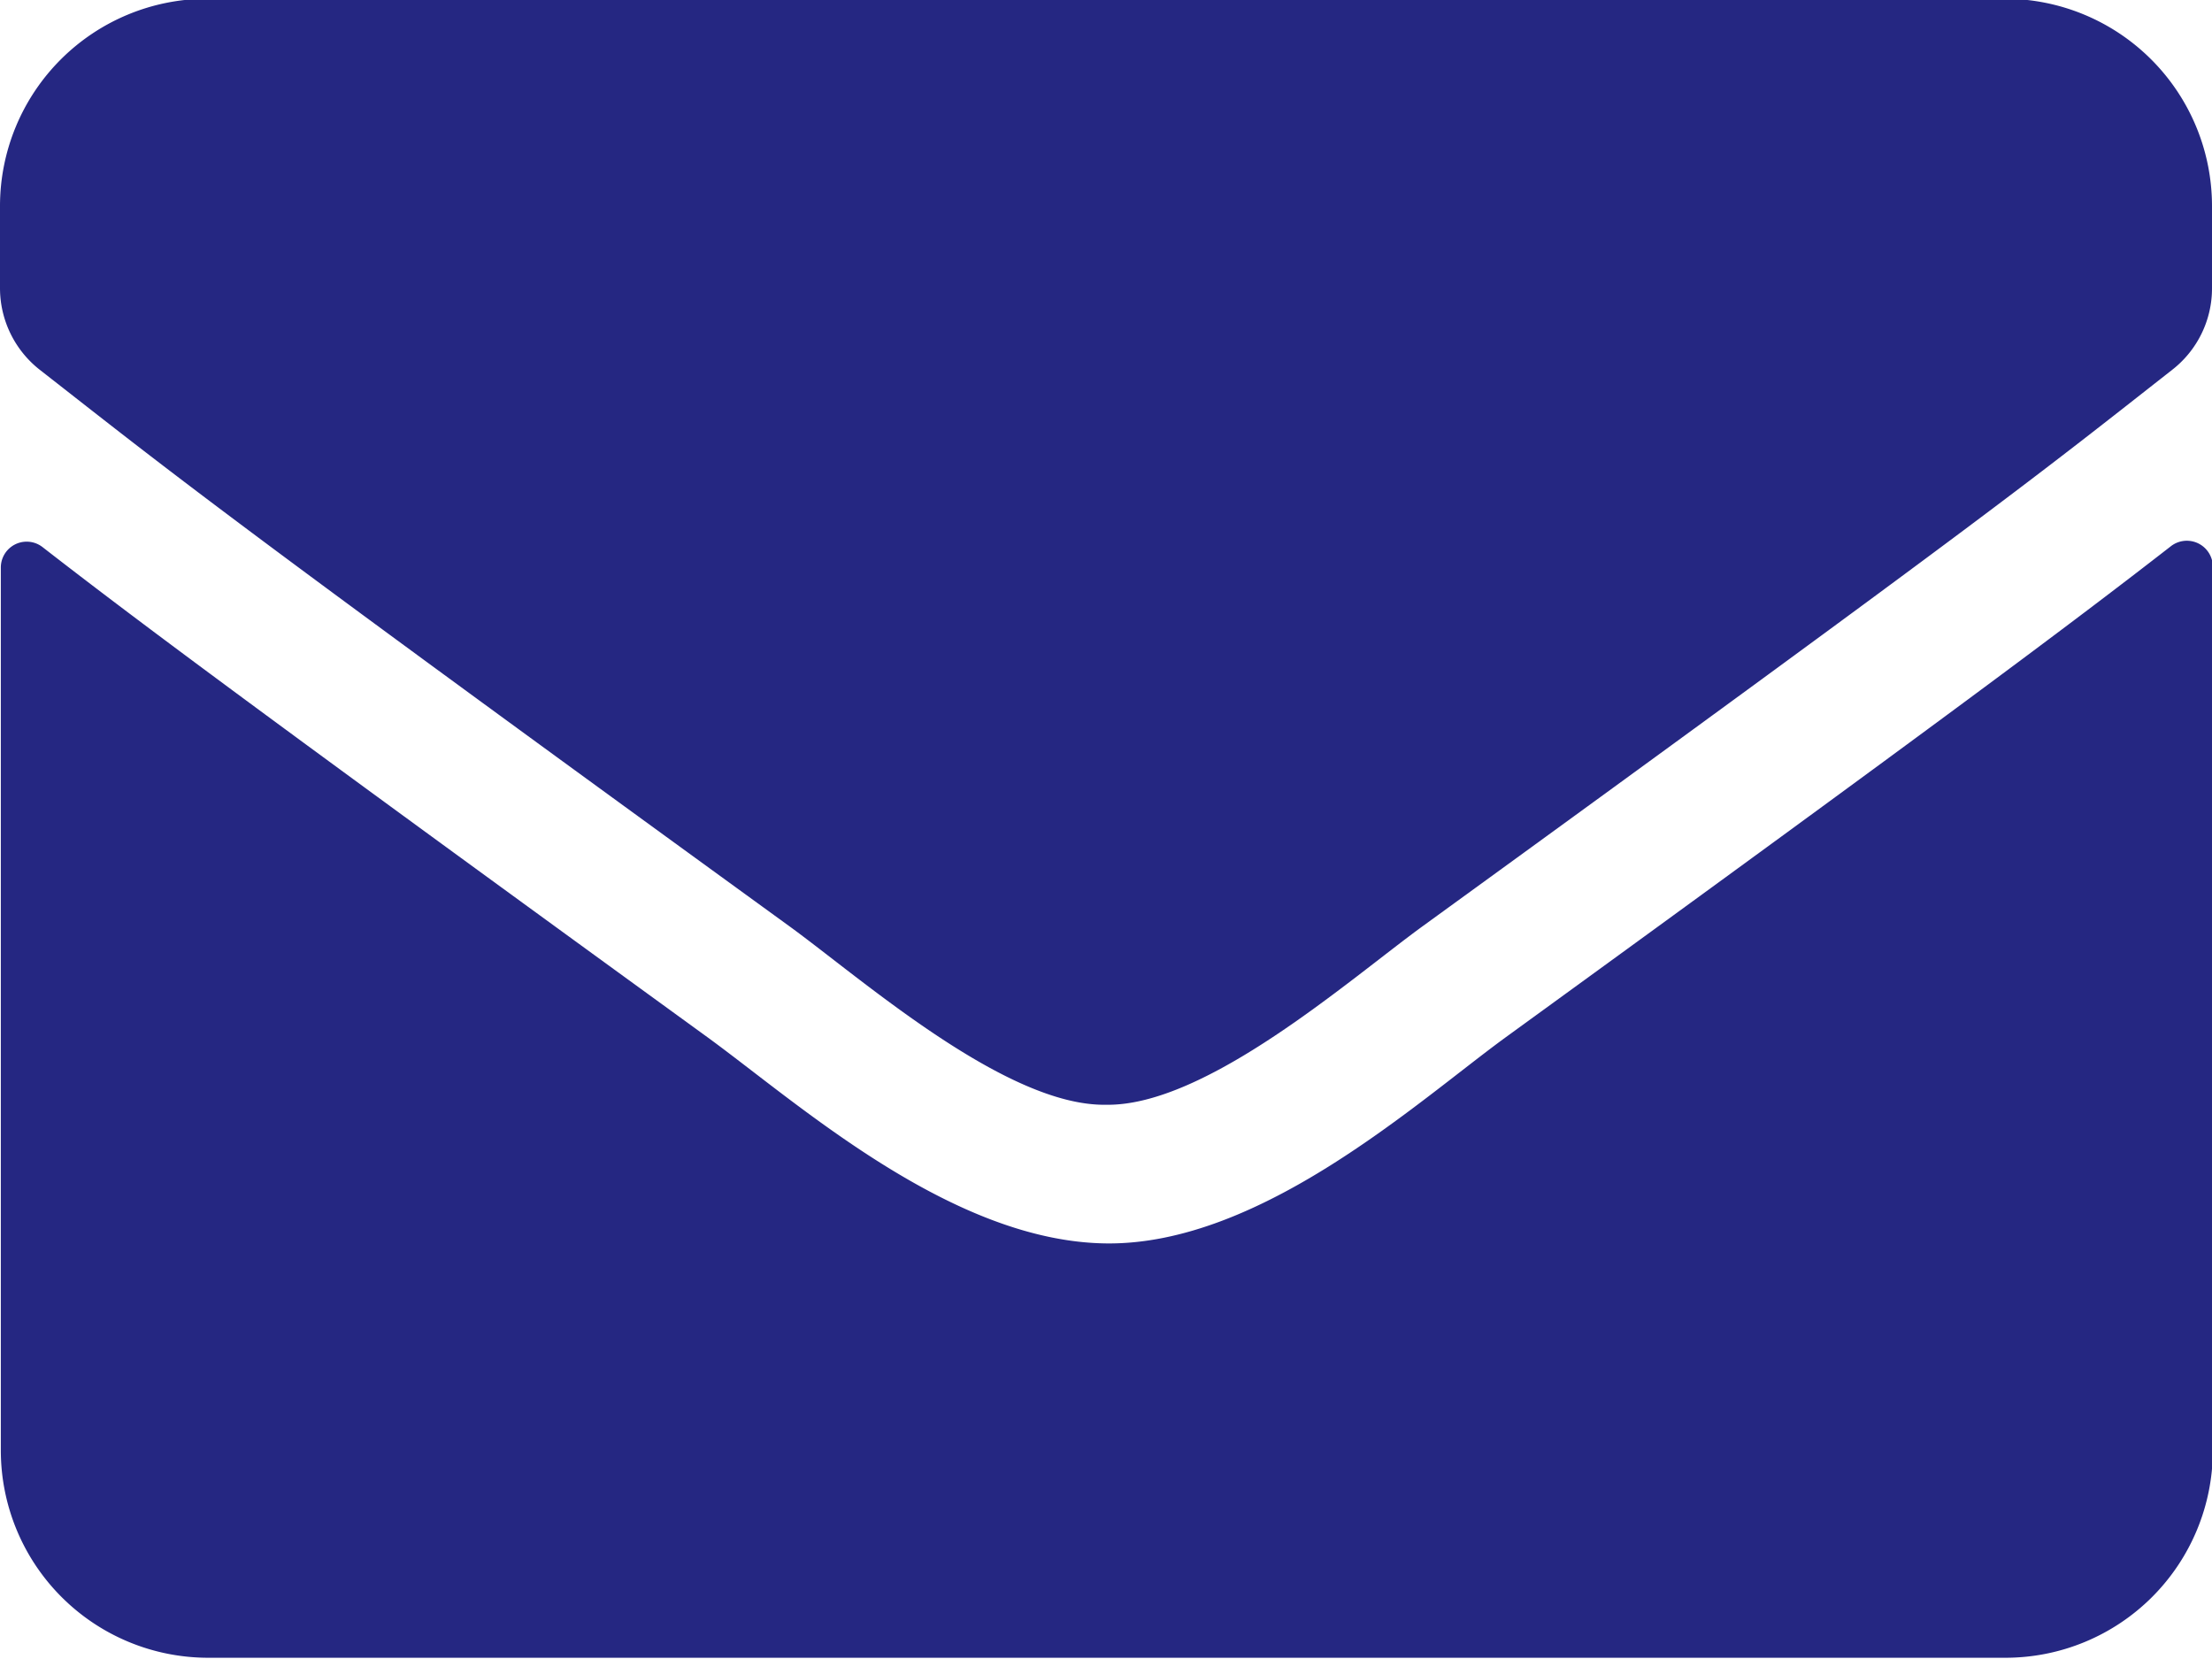 <svg xmlns="http://www.w3.org/2000/svg" width="16" height="12" viewBox="0 0 16 12">
  <defs>
    <style>
      .cls-1 {
        fill: #252782;
        fill-rule: evenodd;
      }
    </style>
  </defs>
  <path id="Email" class="cls-1" d="M841.7,543.391c-0.7.544-1.625,1.238-4.813,3.553-0.634.463-1.768,1.5-2.884,1.488s-2.222-1.007-2.881-1.488c-3.188-2.315-4.116-3.006-4.816-3.55a0.187,0.187,0,0,0-.3.147v6.388a1.5,1.5,0,0,0,1.5,1.5h13a1.5,1.5,0,0,0,1.5-1.5v-6.391A0.188,0.188,0,0,0,841.7,543.391Zm-7.7,4.038c0.725,0.012,1.769-.913,2.294-1.294,4.147-3.01,4.462-3.272,5.418-4.022a0.746,0.746,0,0,0,.288-0.591v-0.593a1.5,1.5,0,0,0-1.5-1.5h-13a1.5,1.5,0,0,0-1.5,1.5v0.593a0.751,0.751,0,0,0,.288.591c0.956,0.747,1.271,1.012,5.418,4.022C832.231,546.516,833.275,547.441,834,547.429Z" transform="translate(-826 -539.438)"/>
</svg>
